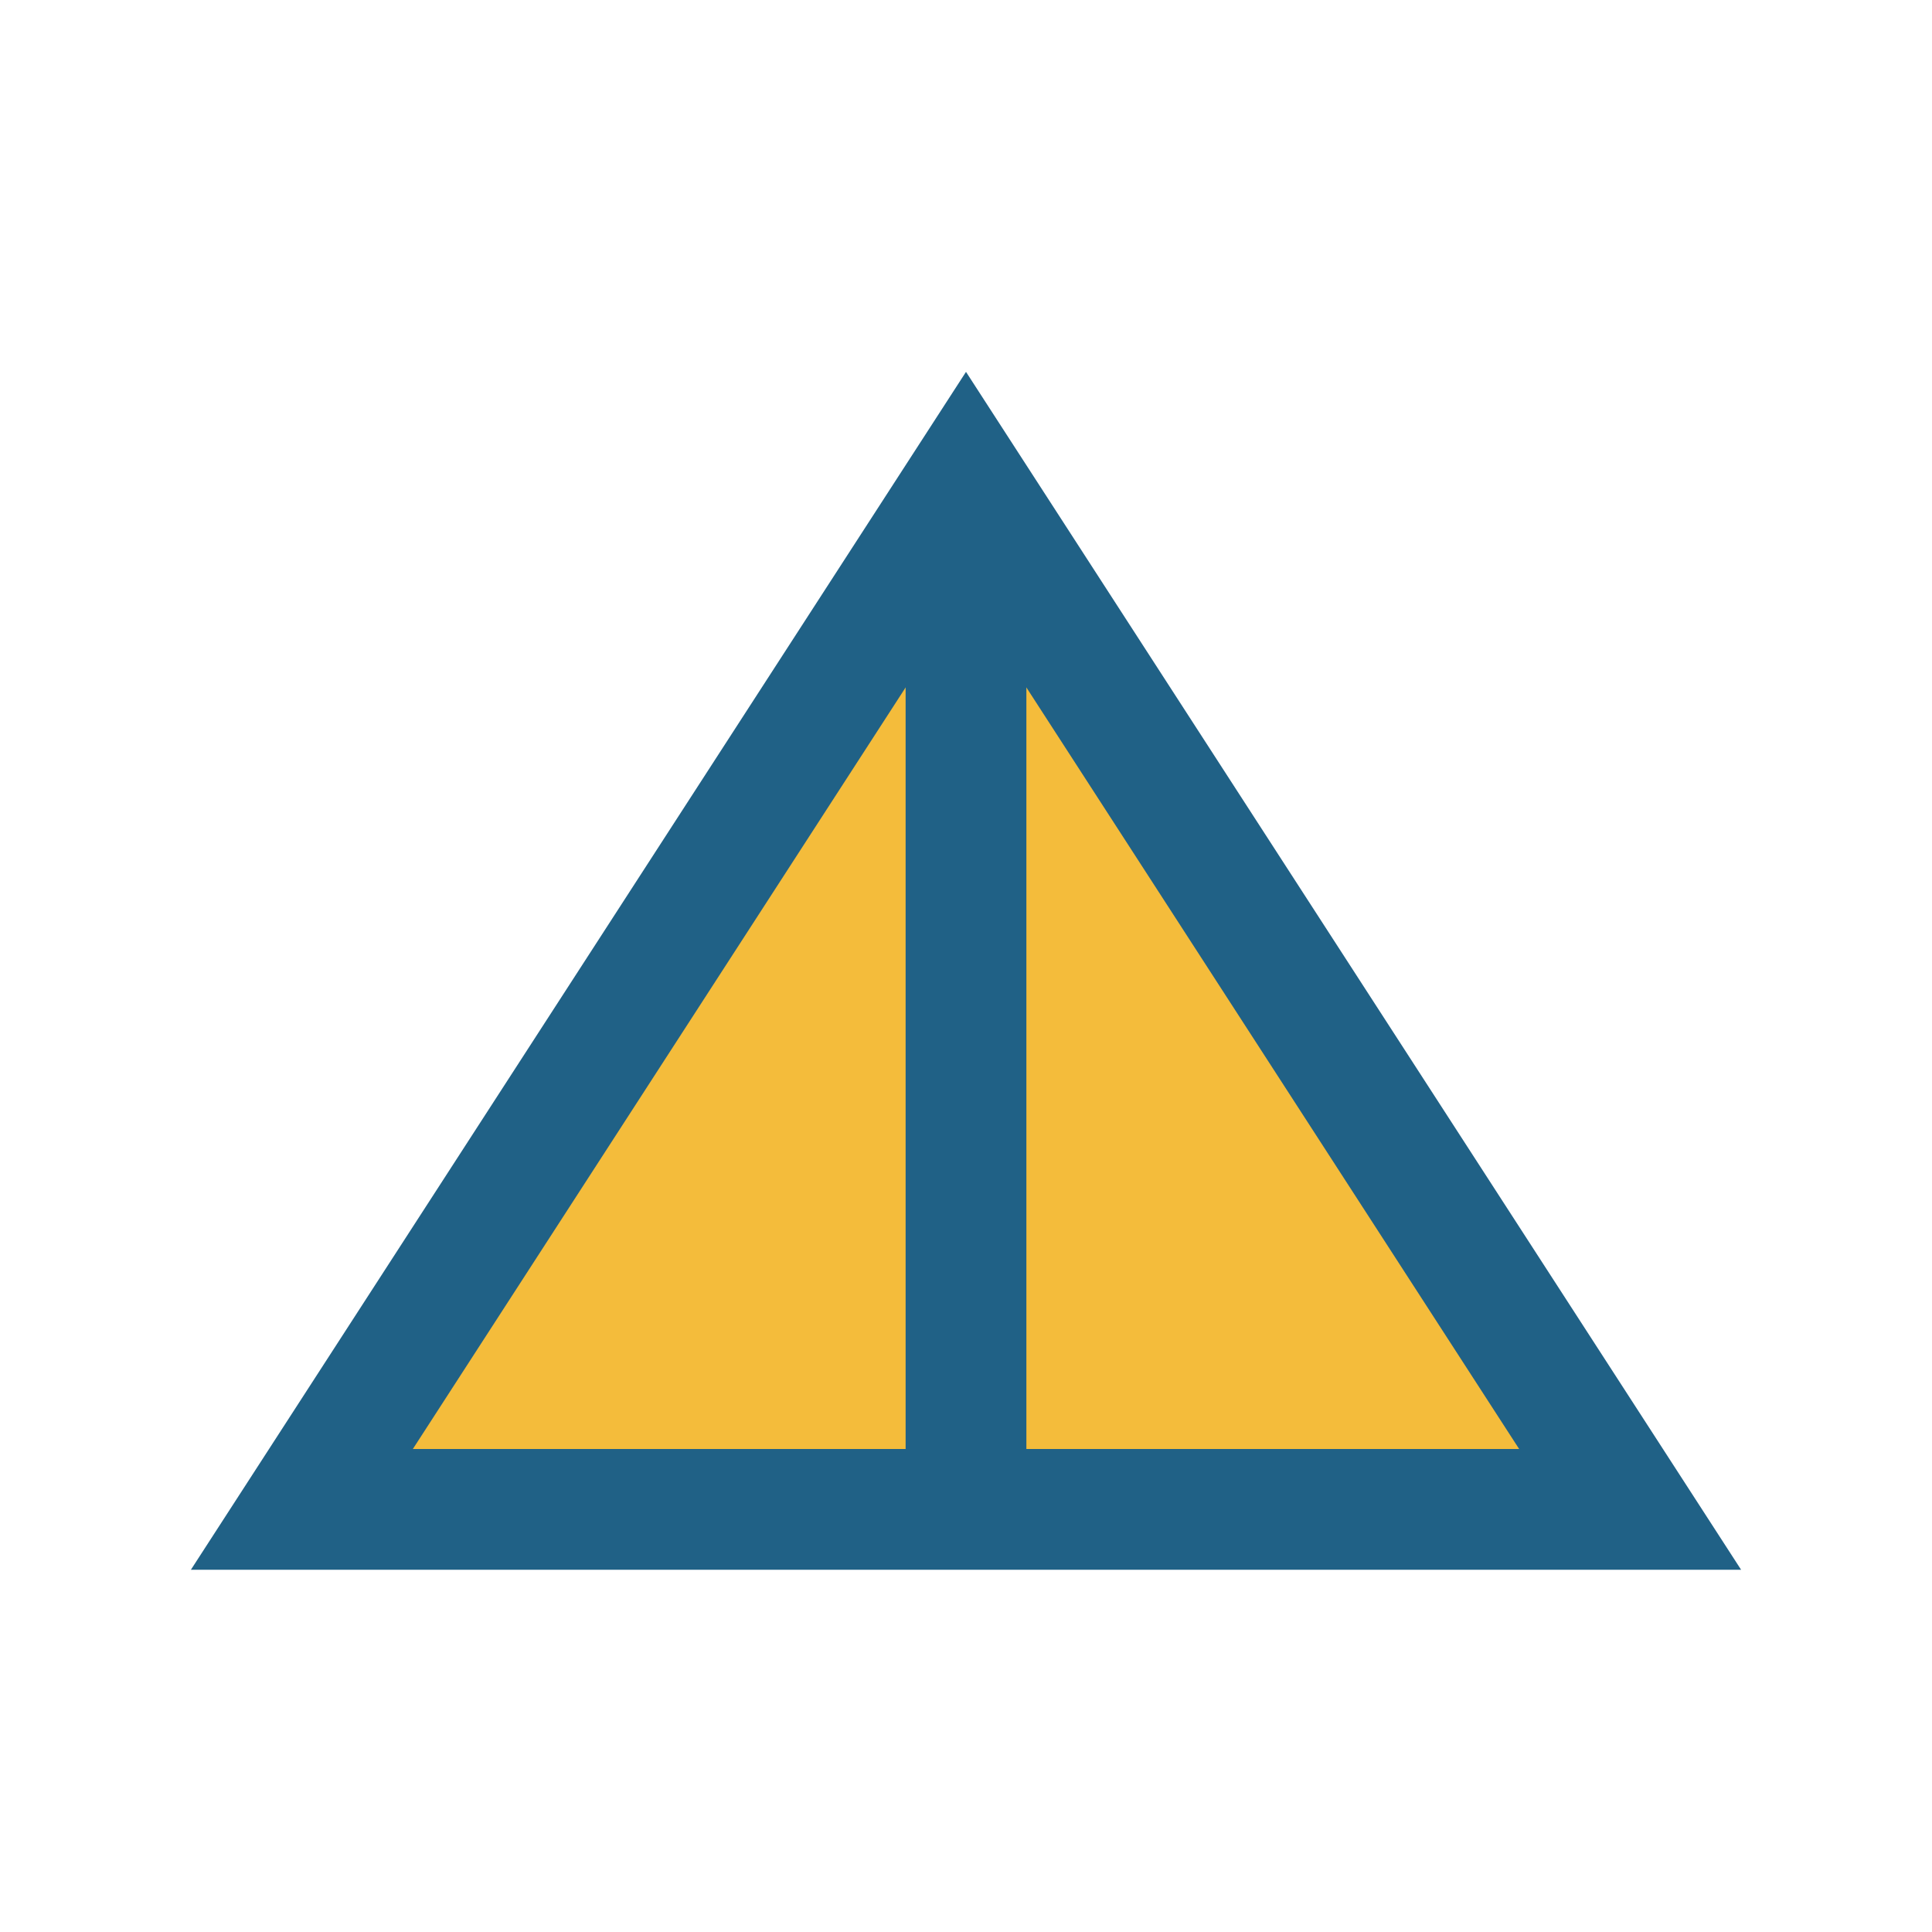 <?xml version="1.0" encoding="UTF-8"?>
<svg xmlns="http://www.w3.org/2000/svg" width="32" height="32" viewBox="0 0 32 32"><path d="M5 25l11-17 11 17z" fill="#F4BC3B" stroke="#206186" stroke-width="2"/><line x1="16" y1="8" x2="16" y2="25" stroke="#206186" stroke-width="2"/></svg>
